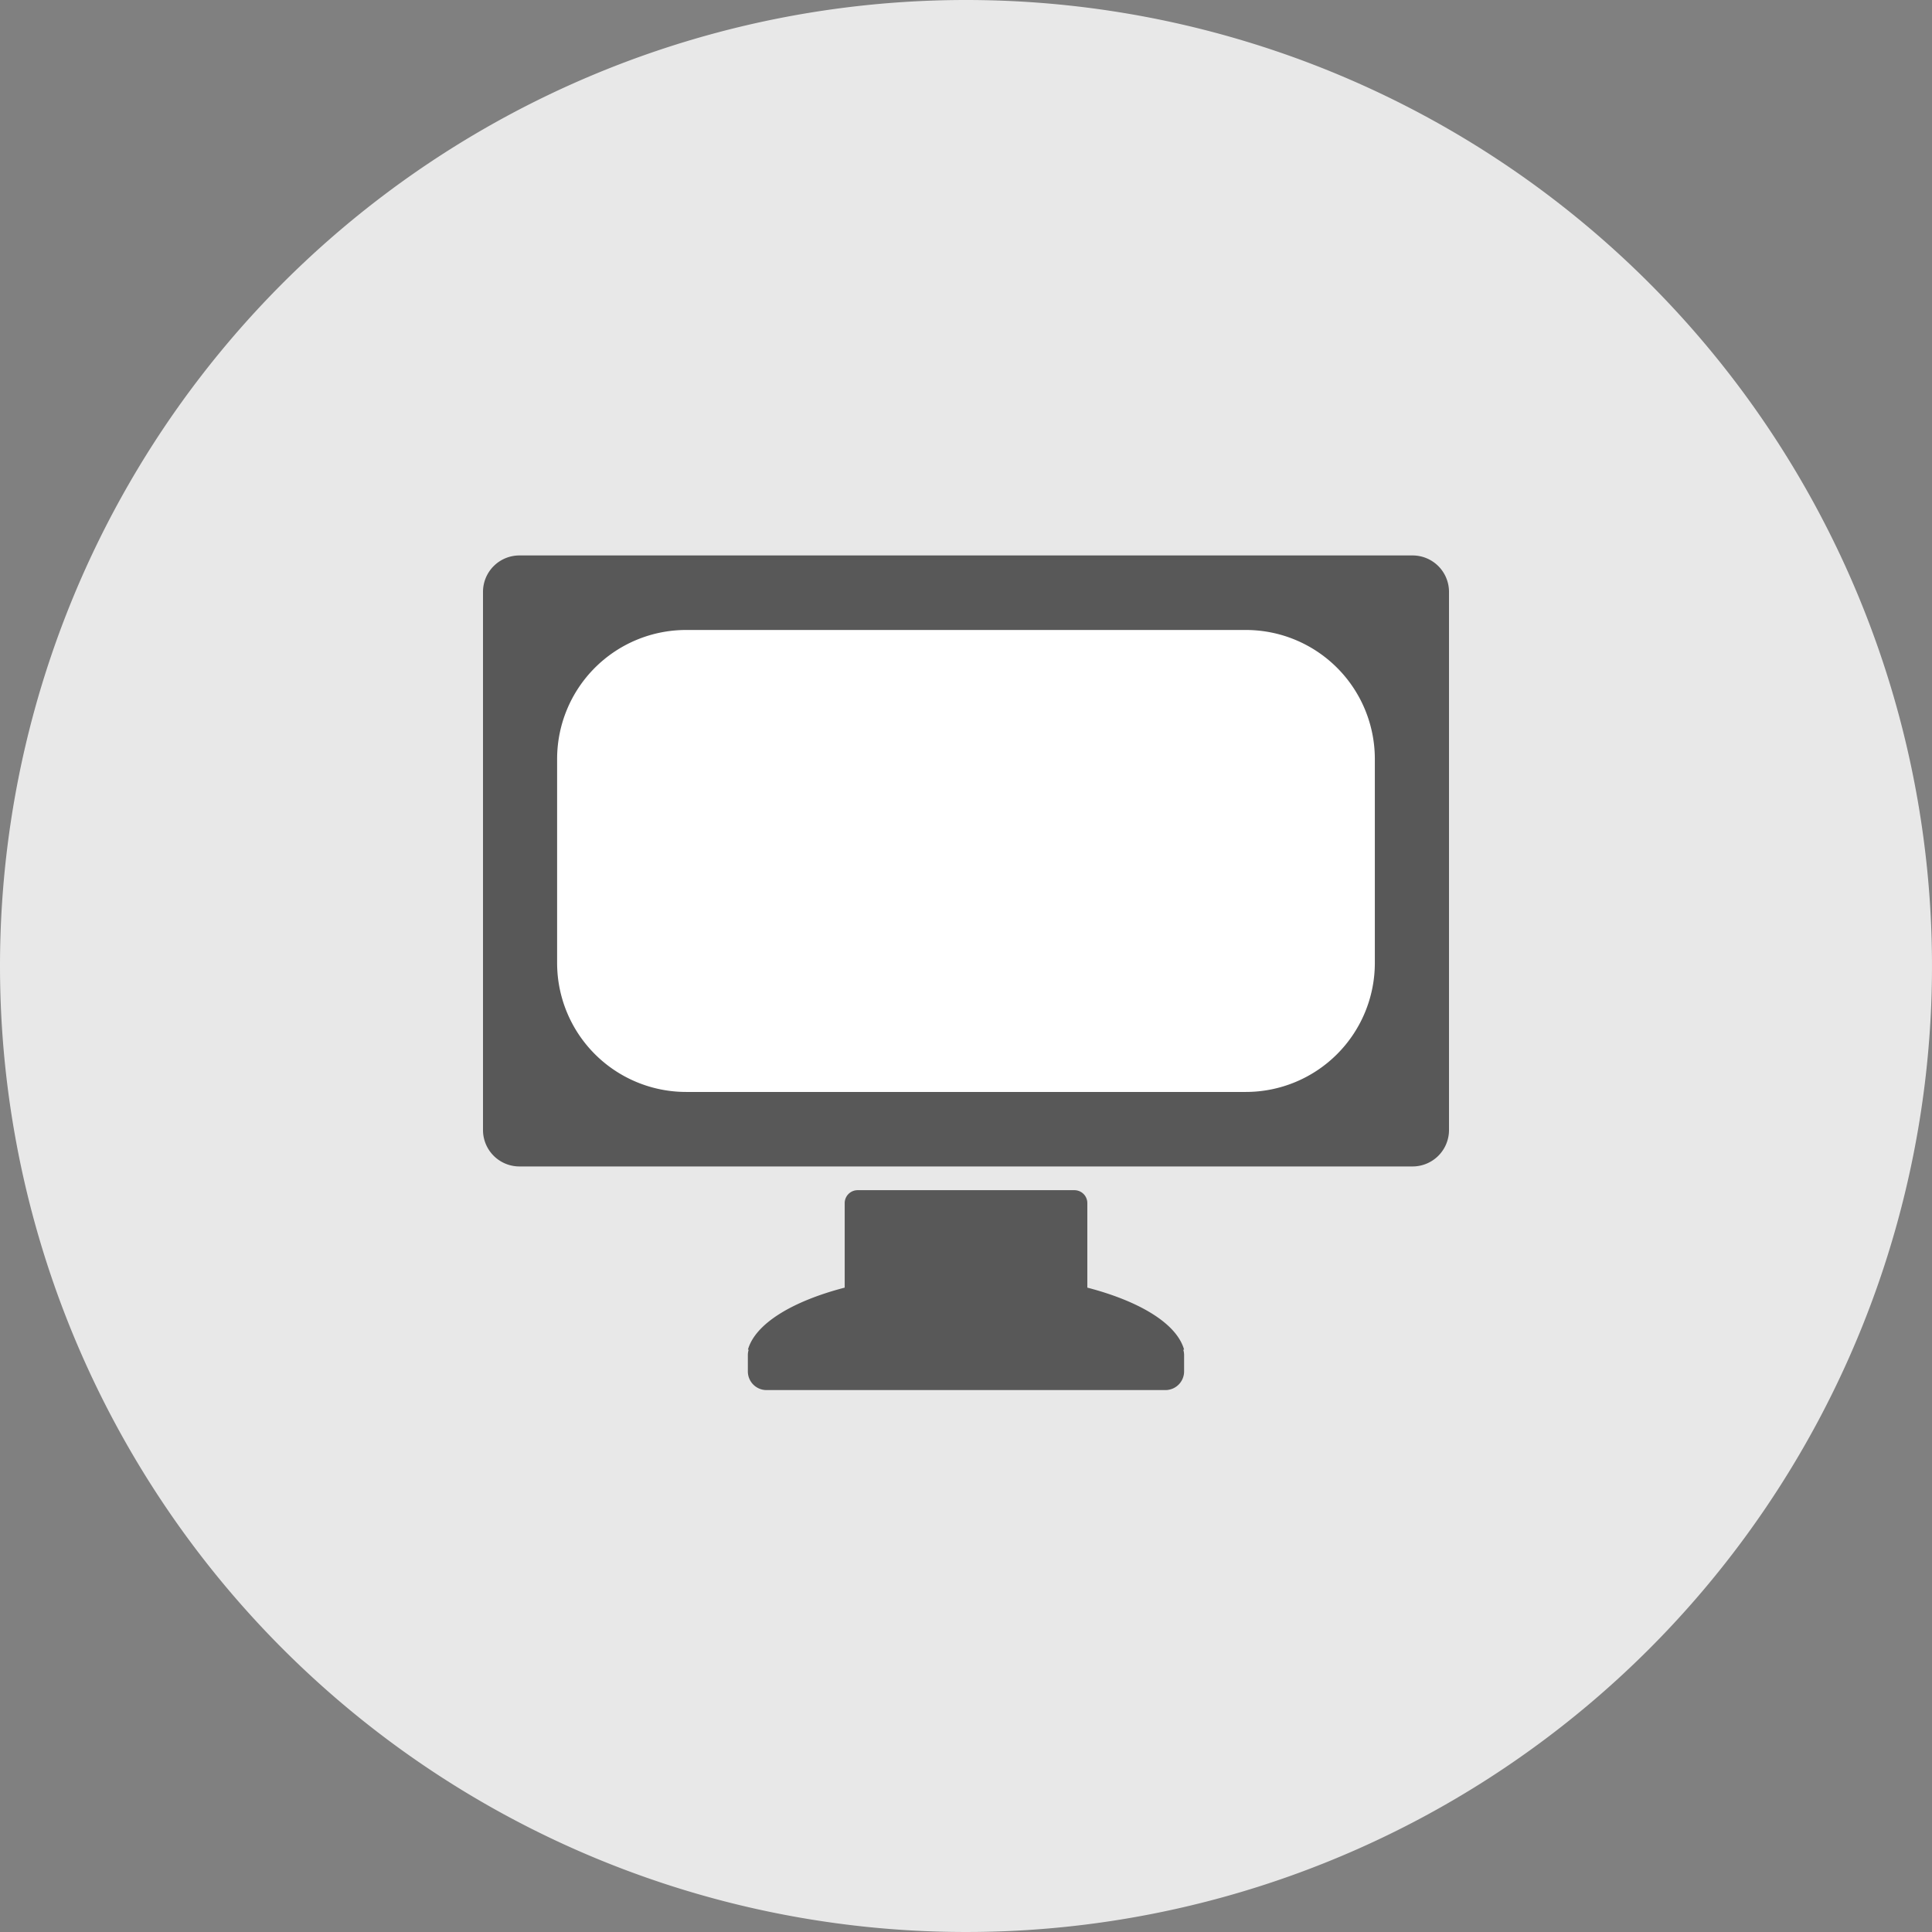 <svg xmlns="http://www.w3.org/2000/svg" width="80" height="80" viewBox="0 0 80 80">
  <rect x="0" y="0" width="80" height="80" fill="#808080" stroke="none"/>
  <g id="グループ_499978" data-name="グループ 499978" transform="translate(-760 -5579)">
    <path id="パス_642101" data-name="パス 642101" d="M40,0A40,40,0,1,1,0,40,40,40,0,0,1,40,0Z" transform="translate(760 5579)" fill="#e8e8e8"/>
    <g id="グループ_493128" data-name="グループ 493128" transform="translate(65 409.457)">
      <path id="パス_817699" data-name="パス 817699" d="M56.93,99.741c-.3-1.072-1.822-2-4.007-2.569v-3.5a.535.535,0,0,0-.536-.535H43.412a.536.536,0,0,0-.536.535v3.5c-2.186.568-3.706,1.5-4.007,2.569H38.9a.759.759,0,0,0-.034.214v.687a.772.772,0,0,0,.772.772H56.157a.773.773,0,0,0,.773-.772v-.687a.77.77,0,0,0-.034-.214Z" transform="translate(687.101 5125.689)" fill="#585858"/>
      <path id="パス_817700" data-name="パス 817700" d="M38.492,0H1.508A1.508,1.508,0,0,0,0,1.508V23.795A1.508,1.508,0,0,0,1.508,25.3H38.492A1.508,1.508,0,0,0,40,23.795V1.508A1.508,1.508,0,0,0,38.492,0" transform="translate(715 5192.543)" fill="#585858"/>
      <path id="パス_817703" data-name="パス 817703" d="M5.342,0H28.518A5.342,5.342,0,0,1,33.86,5.342v8.445a5.342,5.342,0,0,1-5.342,5.342H5.342A5.342,5.342,0,0,1,0,13.787V5.342A5.342,5.342,0,0,1,5.342,0Z" transform="translate(718.069 5195.629)" fill="#fff"/>
    </g>
  </g>
</svg>
